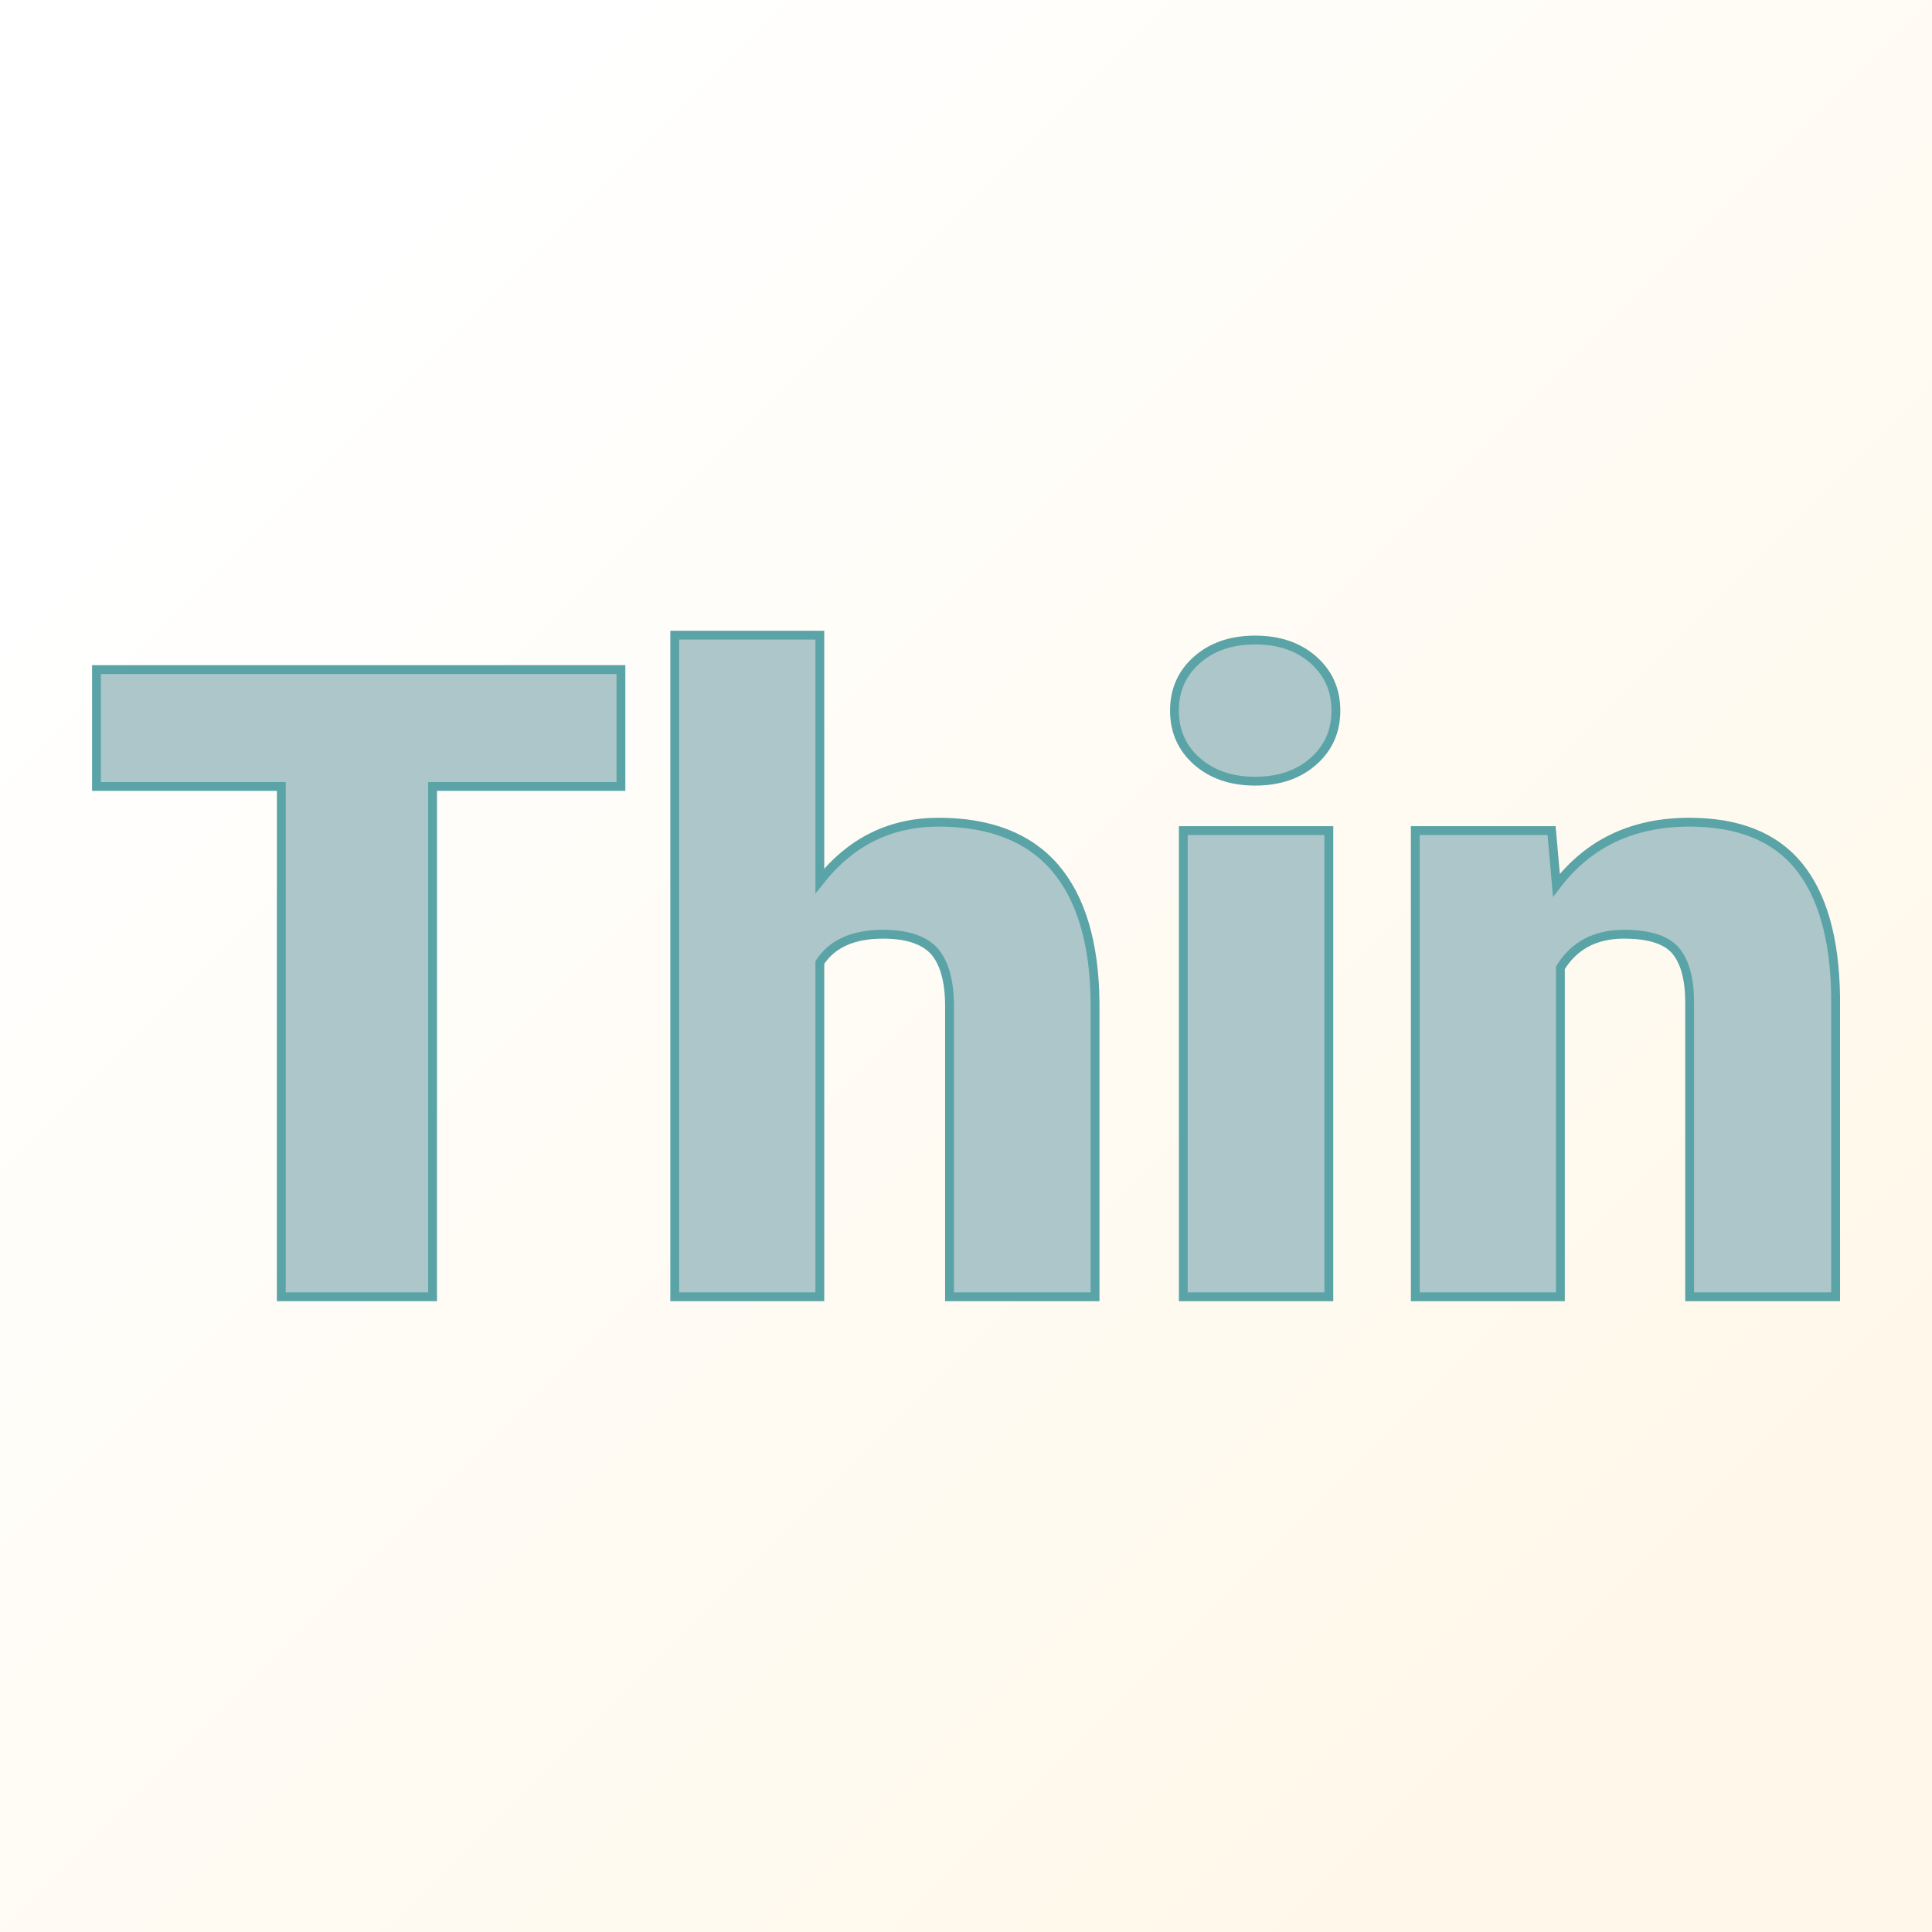 <svg xmlns="http://www.w3.org/2000/svg" version="1.1" xmlns:xlink="http://www.w3.org/1999/xlink" viewBox="0 0 200 200"><rect x="0" y="0" width="200" height="200" fill="#333333" stroke="none"/><rect width="200" height="200" fill="url('#gradient')"></rect><defs><linearGradient id="gradient" gradientTransform="rotate(45 0.5 0.5)"><stop offset="0%" stop-color="#ffffff"></stop><stop offset="100%" stop-color="#fff8ea"></stop></linearGradient></defs><g><g fill="#acc6ca" transform="matrix(4.566,0,0,4.566,8.389,134.243)" stroke="#5aa3a6" stroke-width="0.2"><path d="M12.24-14.22L12.24-11.57L7.97-11.57L7.97 0L4.54 0L4.54-11.57L0.35-11.57L0.35-14.22L12.24-14.22ZM16.75-15L16.75-9.43Q17.80-10.76 19.44-10.76L19.44-10.76Q21.19-10.76 22.08-9.73Q22.97-8.69 22.99-6.67L22.99-6.67L22.99 0L19.69 0L19.69-6.59Q19.69-7.43 19.35-7.83Q19.00-8.22 18.18-8.22L18.18-8.22Q17.17-8.22 16.75-7.58L16.75-7.58L16.75 0L13.46 0L13.46-15L16.75-15ZM28.29-10.57L28.29 0L24.99 0L24.99-10.57L28.29-10.57ZM24.79-13.29L24.79-13.29Q24.79-13.99 25.30-14.44Q25.81-14.89 26.62-14.89Q27.43-14.89 27.94-14.44Q28.45-13.99 28.45-13.29Q28.45-12.59 27.94-12.14Q27.43-11.69 26.62-11.69Q25.81-11.69 25.30-12.14Q24.79-12.59 24.79-13.29ZM30.25-10.57L33.34-10.57L33.45-9.33Q34.54-10.76 36.46-10.76L36.46-10.76Q38.12-10.76 38.93-9.78Q39.75-8.79 39.78-6.81L39.78-6.81L39.78 0L36.47 0L36.47-6.67Q36.47-7.47 36.15-7.85Q35.83-8.22 34.98-8.22L34.98-8.22Q34.01-8.22 33.54-7.46L33.54-7.46L33.54 0L30.25 0L30.25-10.57Z"></path></g></g></svg>